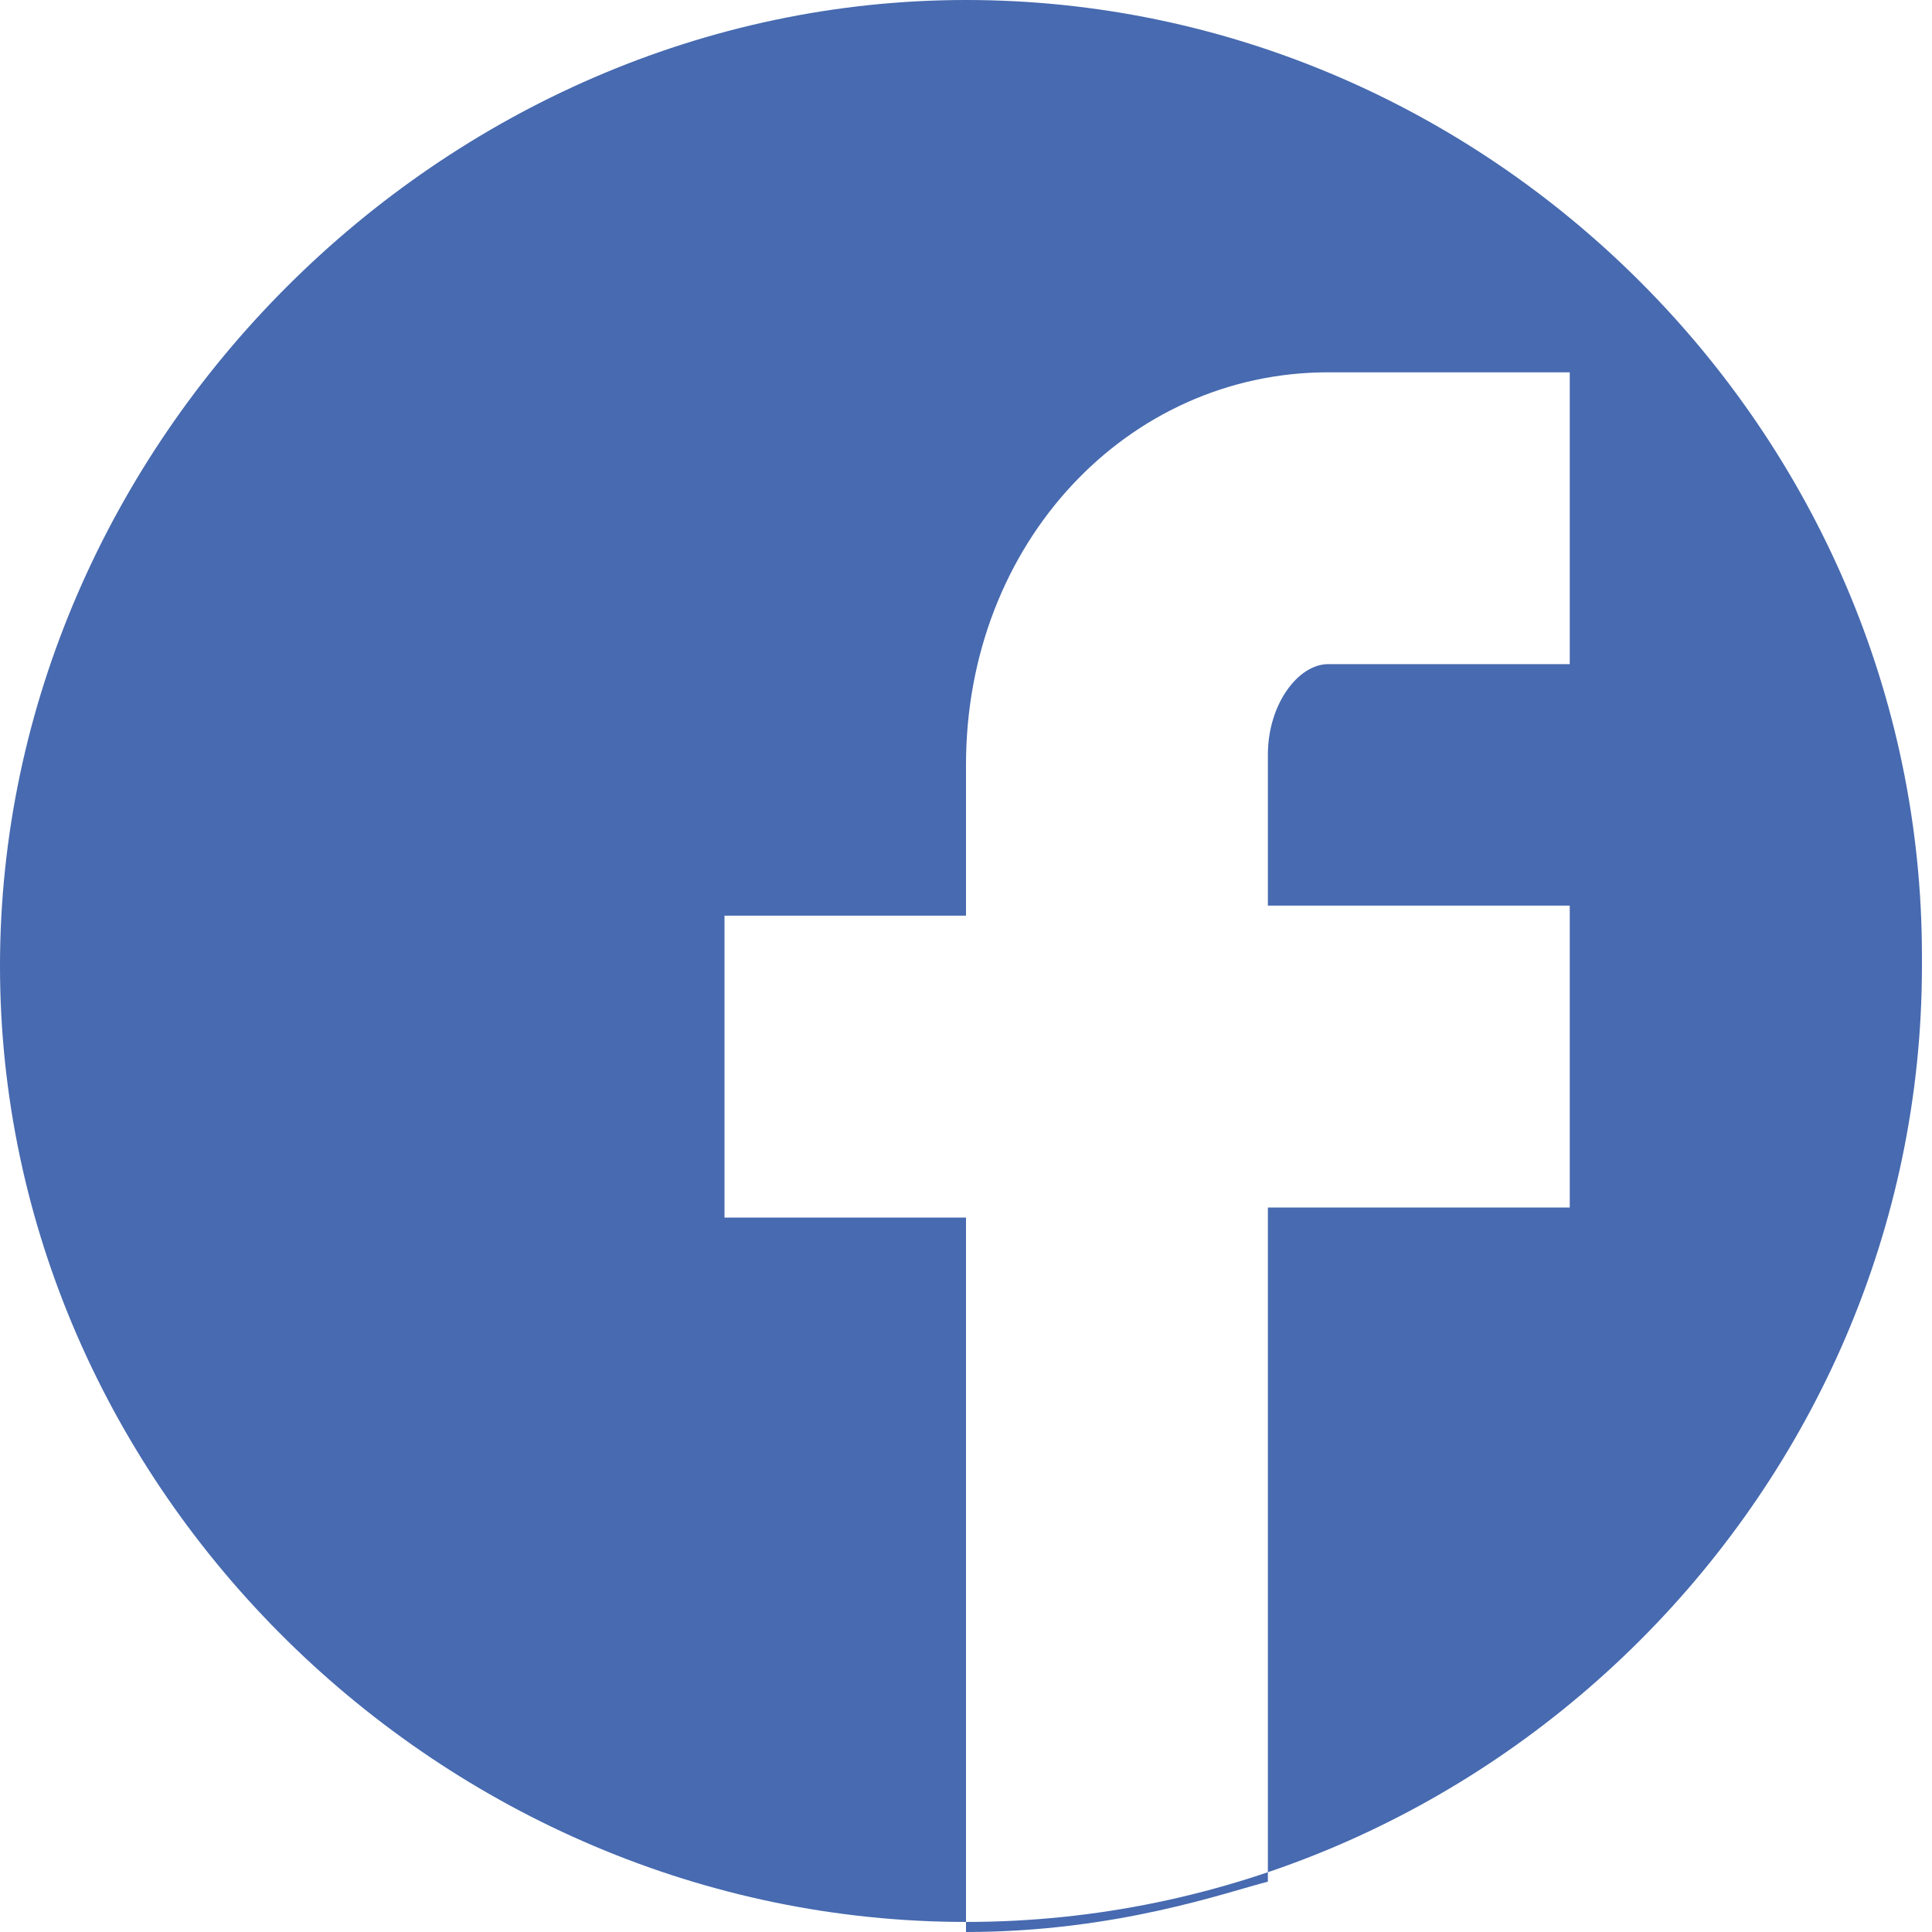 <?xml version="1.0" encoding="UTF-8"?>
<svg id="Layer_1" xmlns="http://www.w3.org/2000/svg" version="1.1" viewBox="0 0 19.2 19.2">
  <!-- Generator: Adobe Illustrator 29.8.1, SVG Export Plug-In . SVG Version: 2.1.1 Build 2)  -->
  <defs>
    <style>
      .st0 {
        fill: #476ab0;
      }
    </style>
  </defs>
  <path class="st0" d="M19.1,9.6c0,5.2-4.3,9.5-9.5,9.5S0,14.8,0,9.6,4.4,0,9.6,0s9.5,4.3,9.5,9.5ZM13.2,6.6h2.4v-2.9h-2.4c-2,0-3.6,1.7-3.6,3.9v1.5h-2.4v3h2.4v7.1c1.5,0,2.6-.4,3-.5v-6.7h3v-3h-3v-1.5c0-.5.3-.9.6-.9Z"/>
</svg>